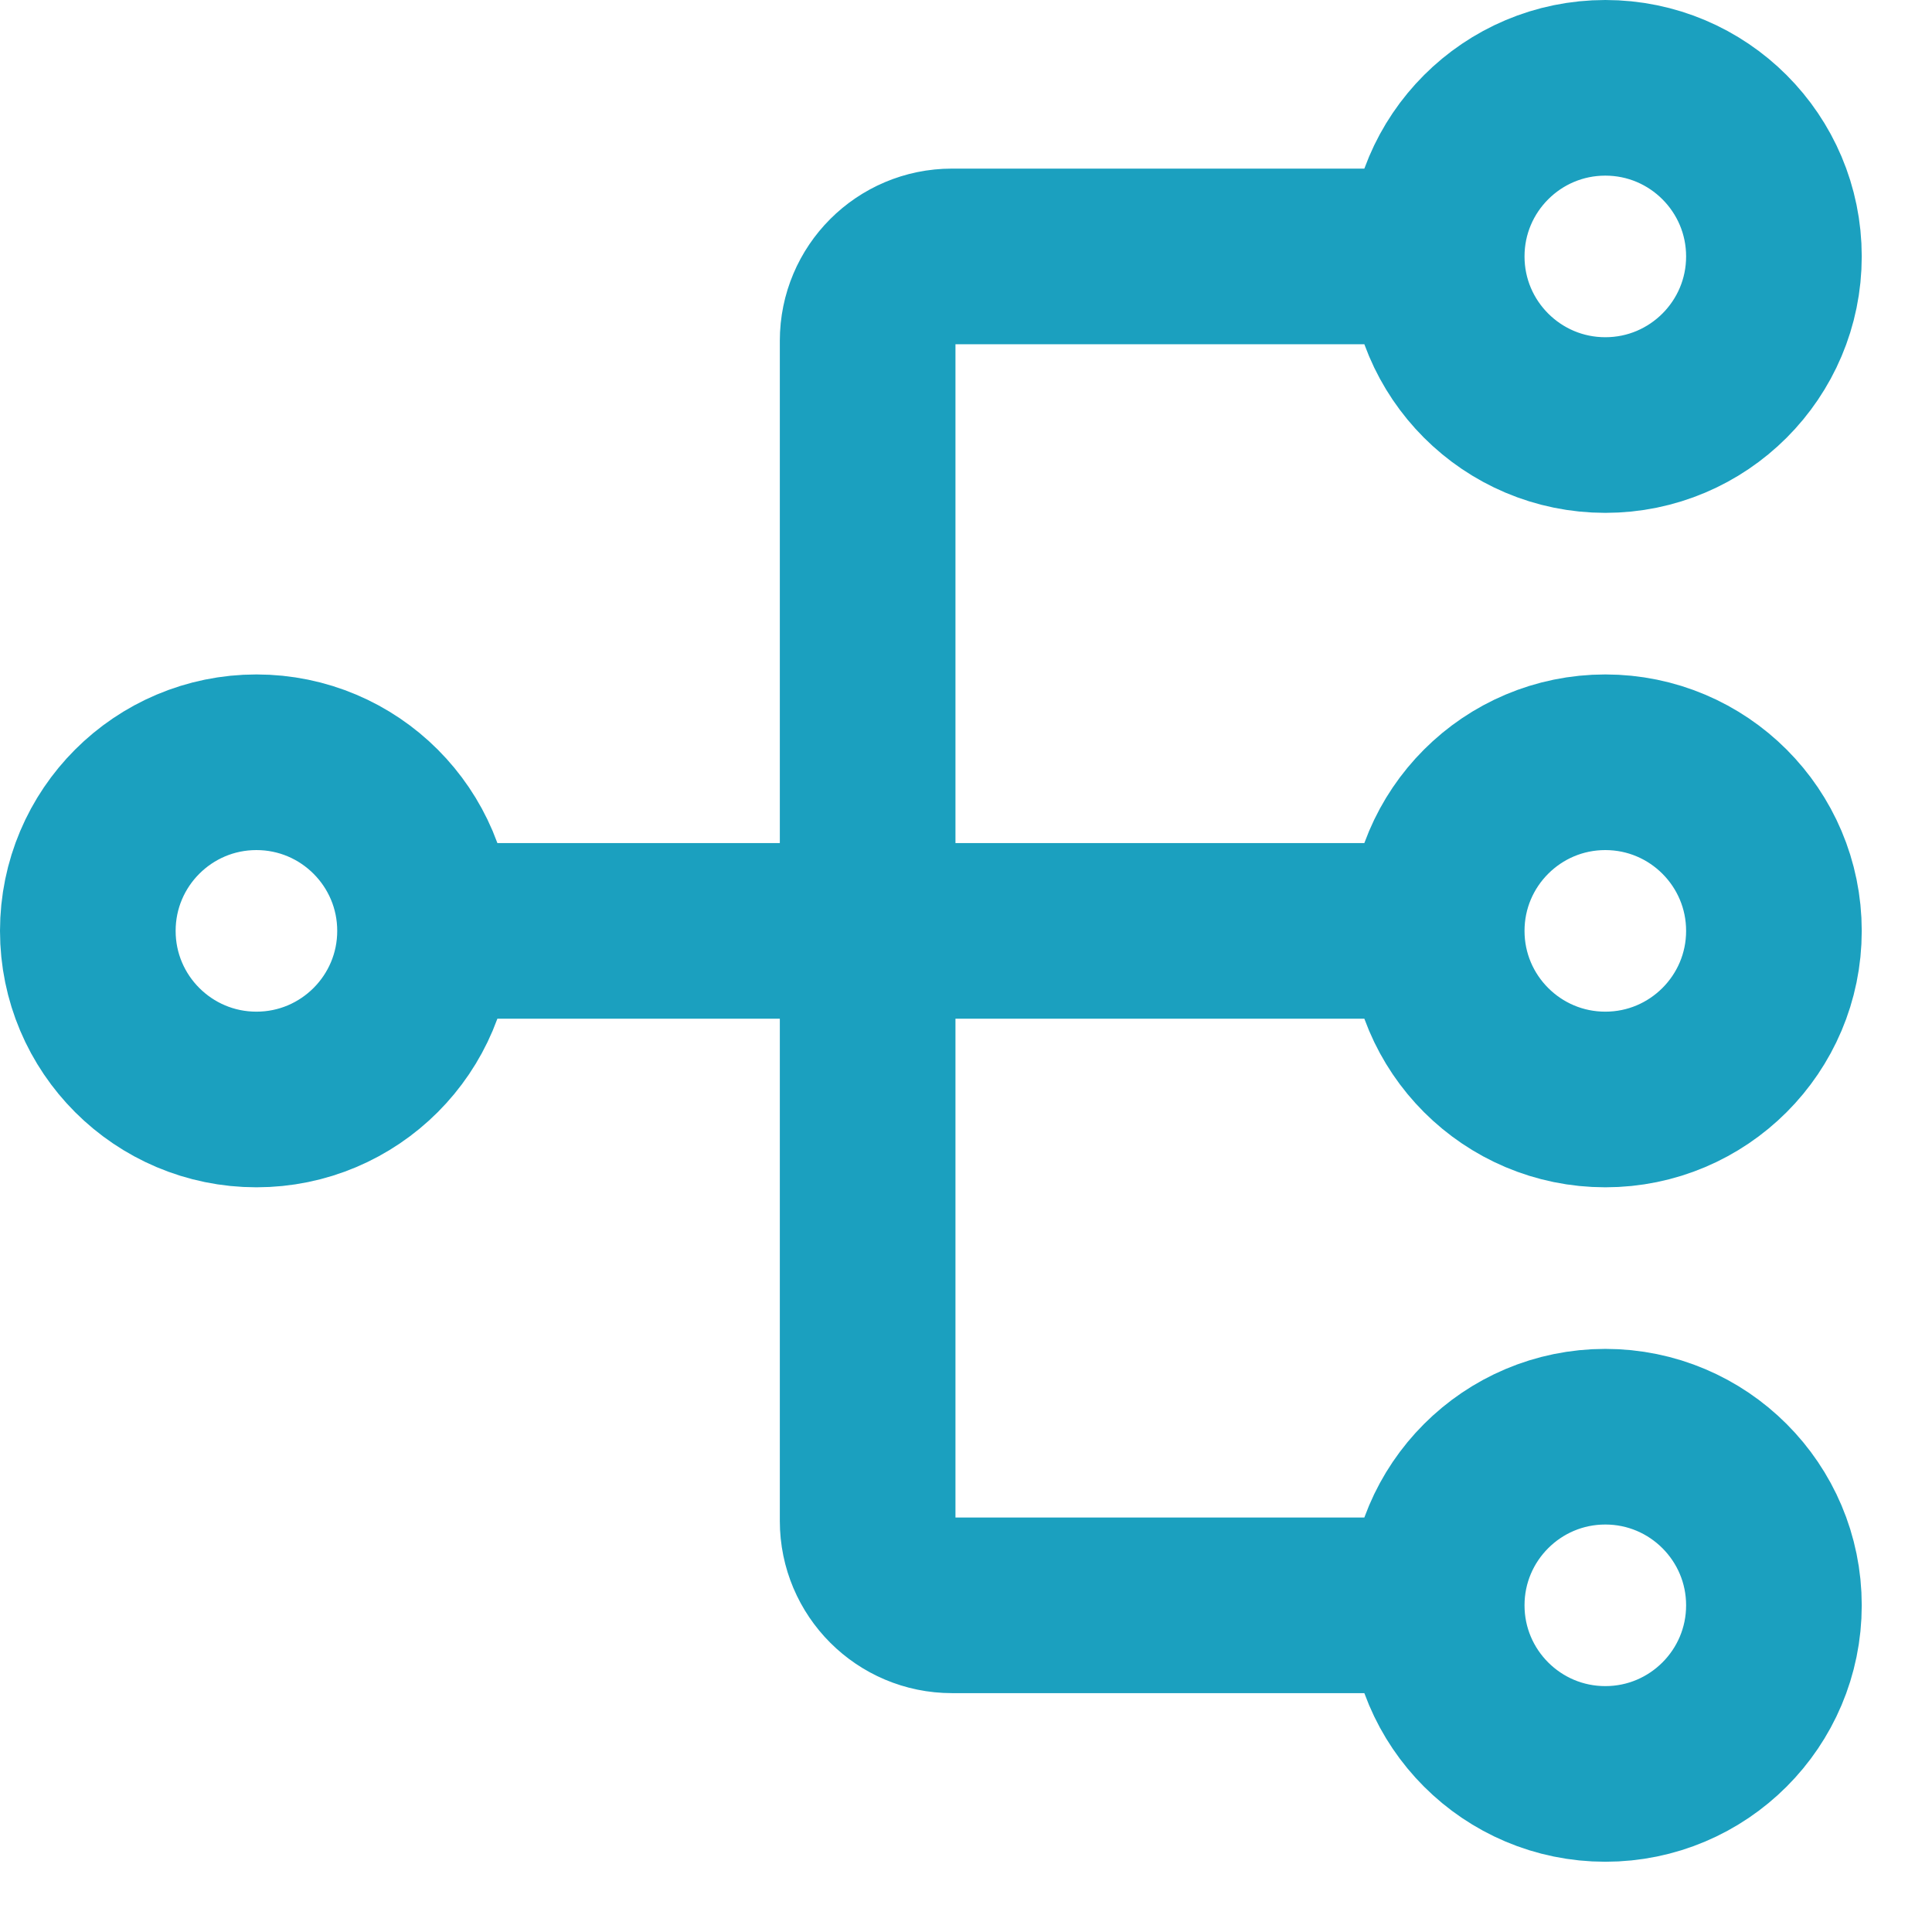 <?xml version="1.0" encoding="UTF-8"?>
<svg xmlns="http://www.w3.org/2000/svg" width="22" height="22" viewBox="0 0 22 22" fill="none">
  <path d="M4.84 10.6C4.84 11.66 3.98 12.52 2.92 12.52C1.86 12.52 1 11.66 1 10.6C1 9.54 1.86 8.68 2.92 8.68C3.98 8.68 4.84 9.54 4.84 10.6ZM4.84 10.6H16.36M16.36 10.6C16.36 11.66 17.22 12.52 18.28 12.52C19.34 12.52 20.2 11.66 20.2 10.6C20.2 9.54 19.34 8.68 18.28 8.68C17.22 8.68 16.36 9.54 16.36 10.6ZM16.36 2.92C16.36 3.98 17.22 4.84 18.28 4.84C19.34 4.84 20.2 3.98 20.2 2.92C20.2 1.86 19.34 1 18.28 1C17.22 1 16.36 1.86 16.36 2.92ZM16.36 2.92H10.84C10.31 2.92 9.88 3.35 9.88 3.88V17.32C9.88 17.85 10.31 18.28 10.84 18.28H16.36M16.36 18.28C16.36 19.34 17.22 20.2 18.28 20.2C19.34 20.2 20.2 19.34 20.2 18.28C20.2 17.22 19.34 16.36 18.28 16.36C17.22 16.36 16.36 17.22 16.36 18.28Z" stroke="#1BA0BF" stroke-width="2" stroke-linecap="round"></path>
</svg>
